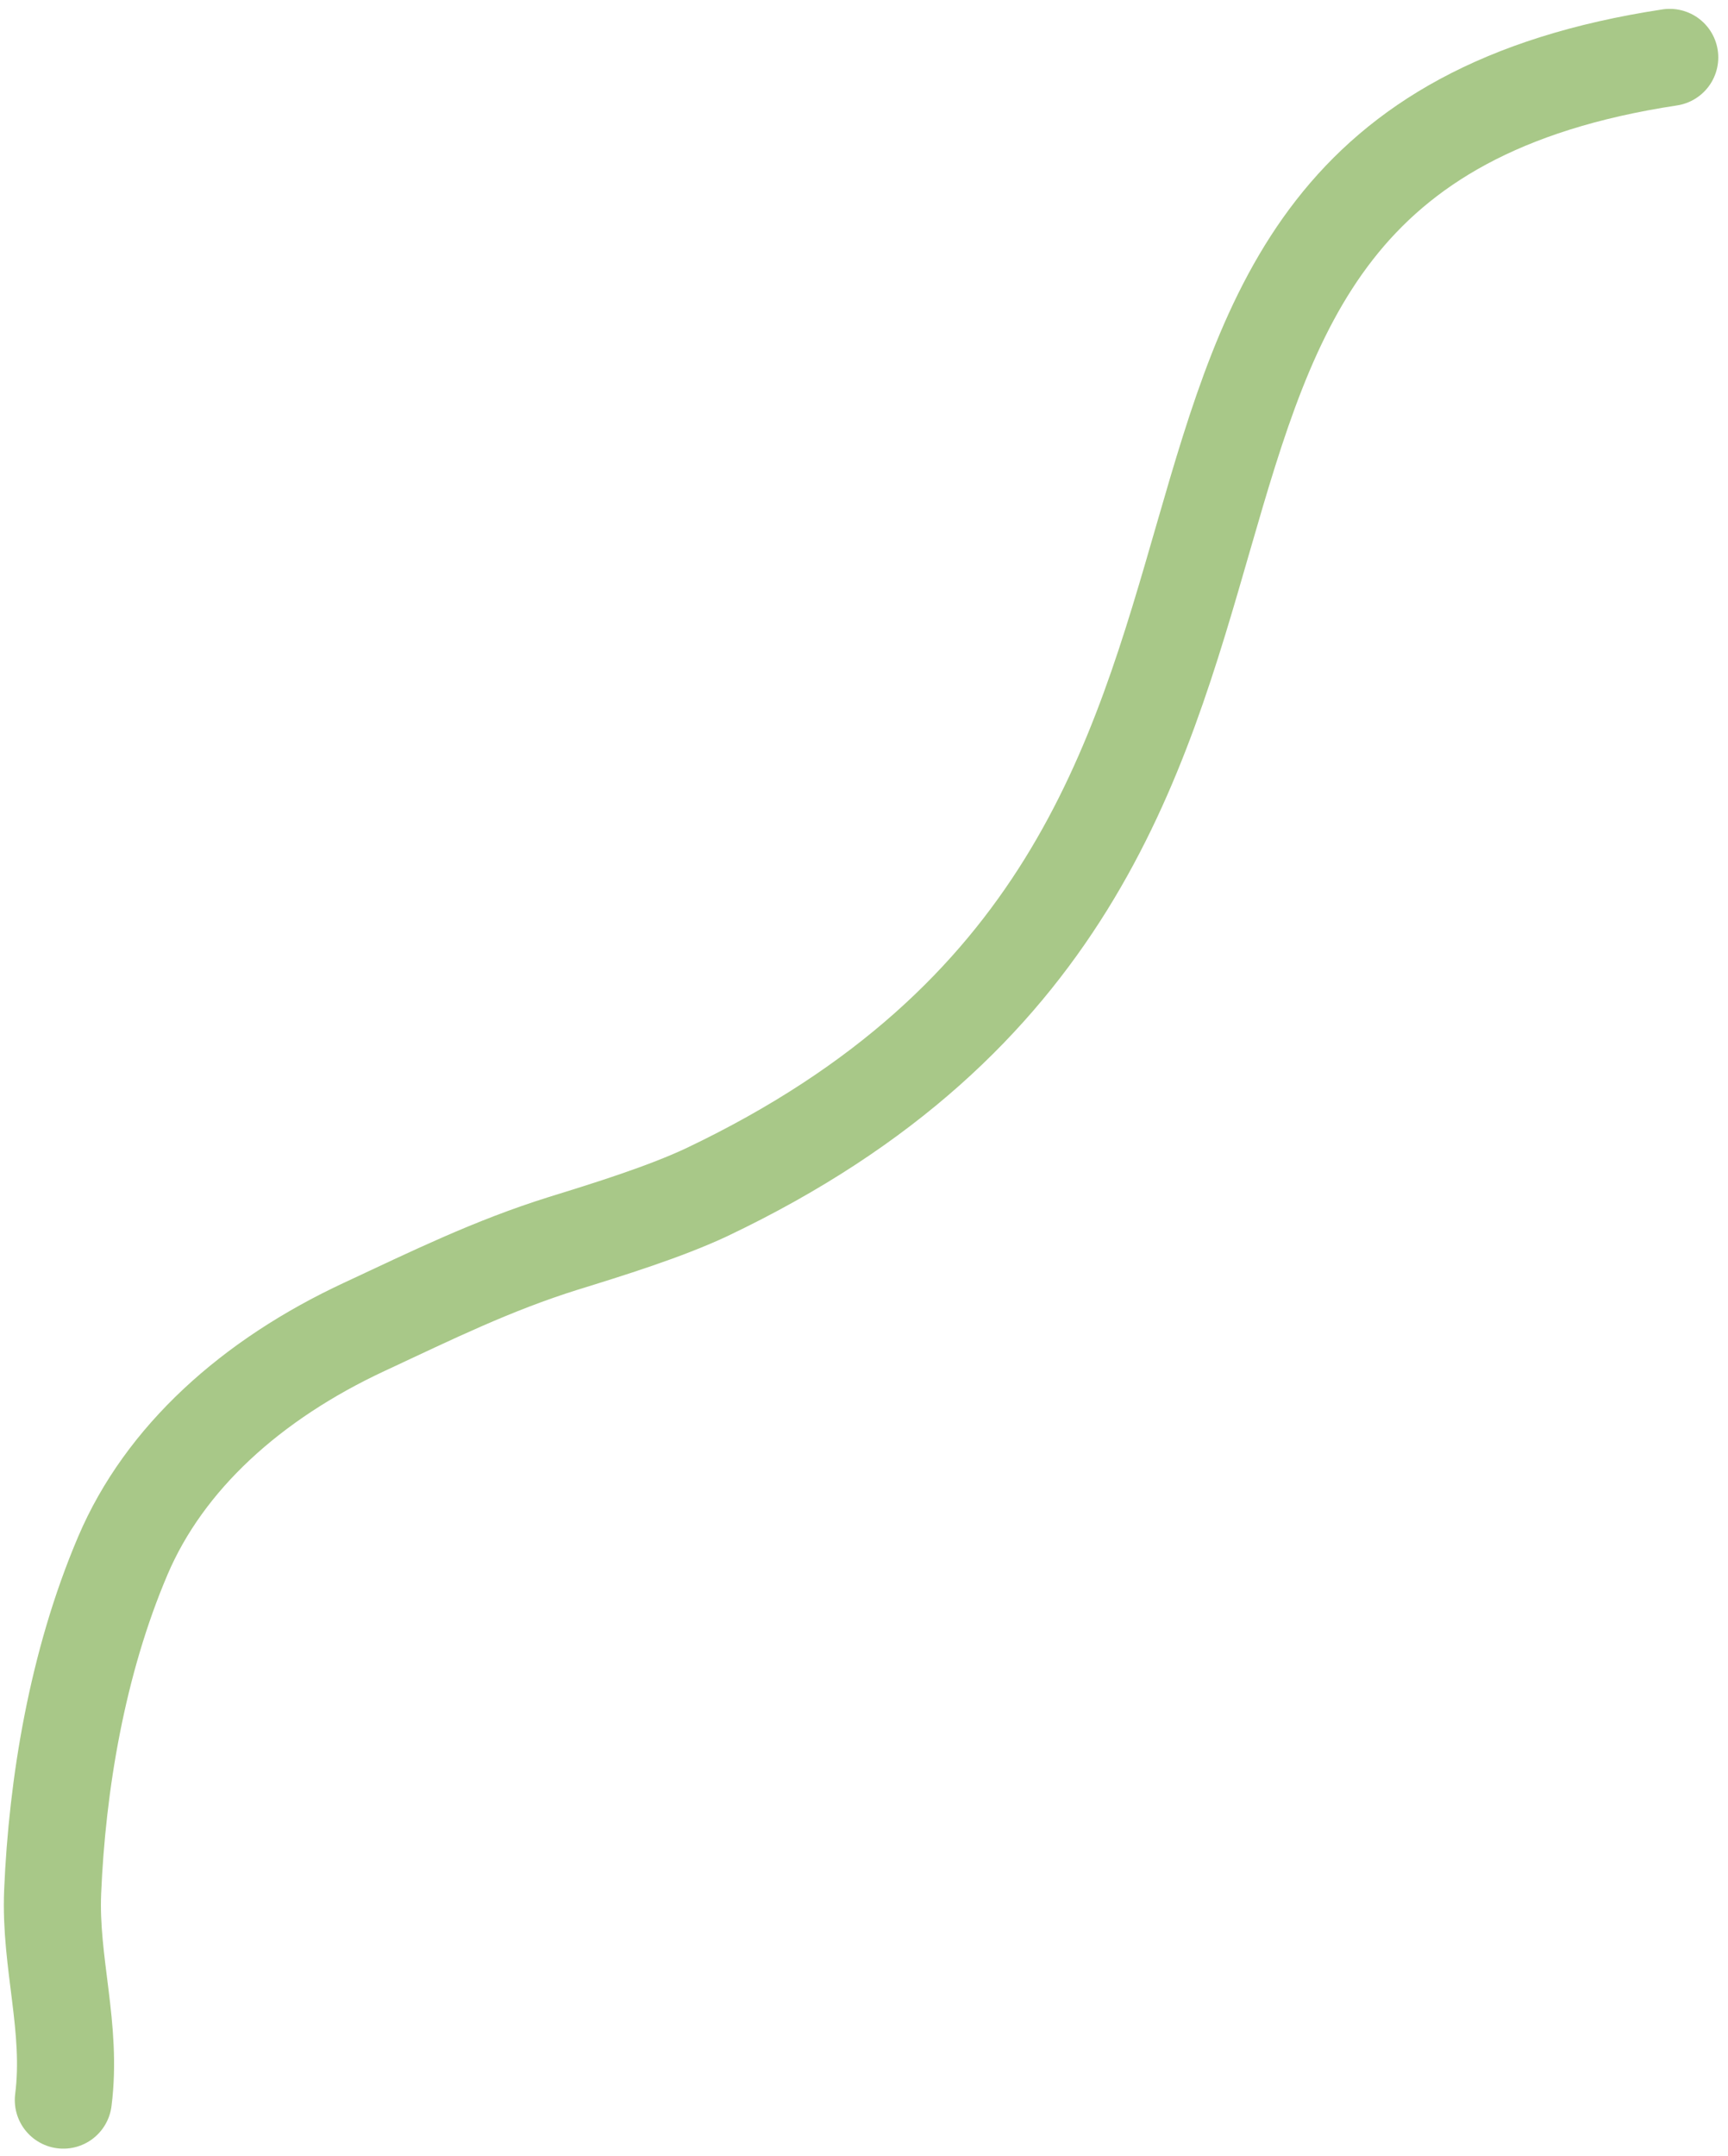 <svg width="89" height="111" viewBox="0 0 89 111" fill="none" xmlns="http://www.w3.org/2000/svg">
<path d="M85.999 2.956C51.067 8.26 73.505 43.716 36.412 61.374C34.263 62.387 31.299 63.307 29.022 64.011C25.354 65.158 22.269 66.678 18.766 68.312C12.94 71.024 8.469 75.061 6.326 80.094C3.963 85.635 2.945 91.903 2.712 97.393C2.557 101.052 3.737 104.4 3.262 108.123" stroke="#A8C888" stroke-width="5" stroke-linecap="round" stroke-linejoin="round"/>
</svg>
